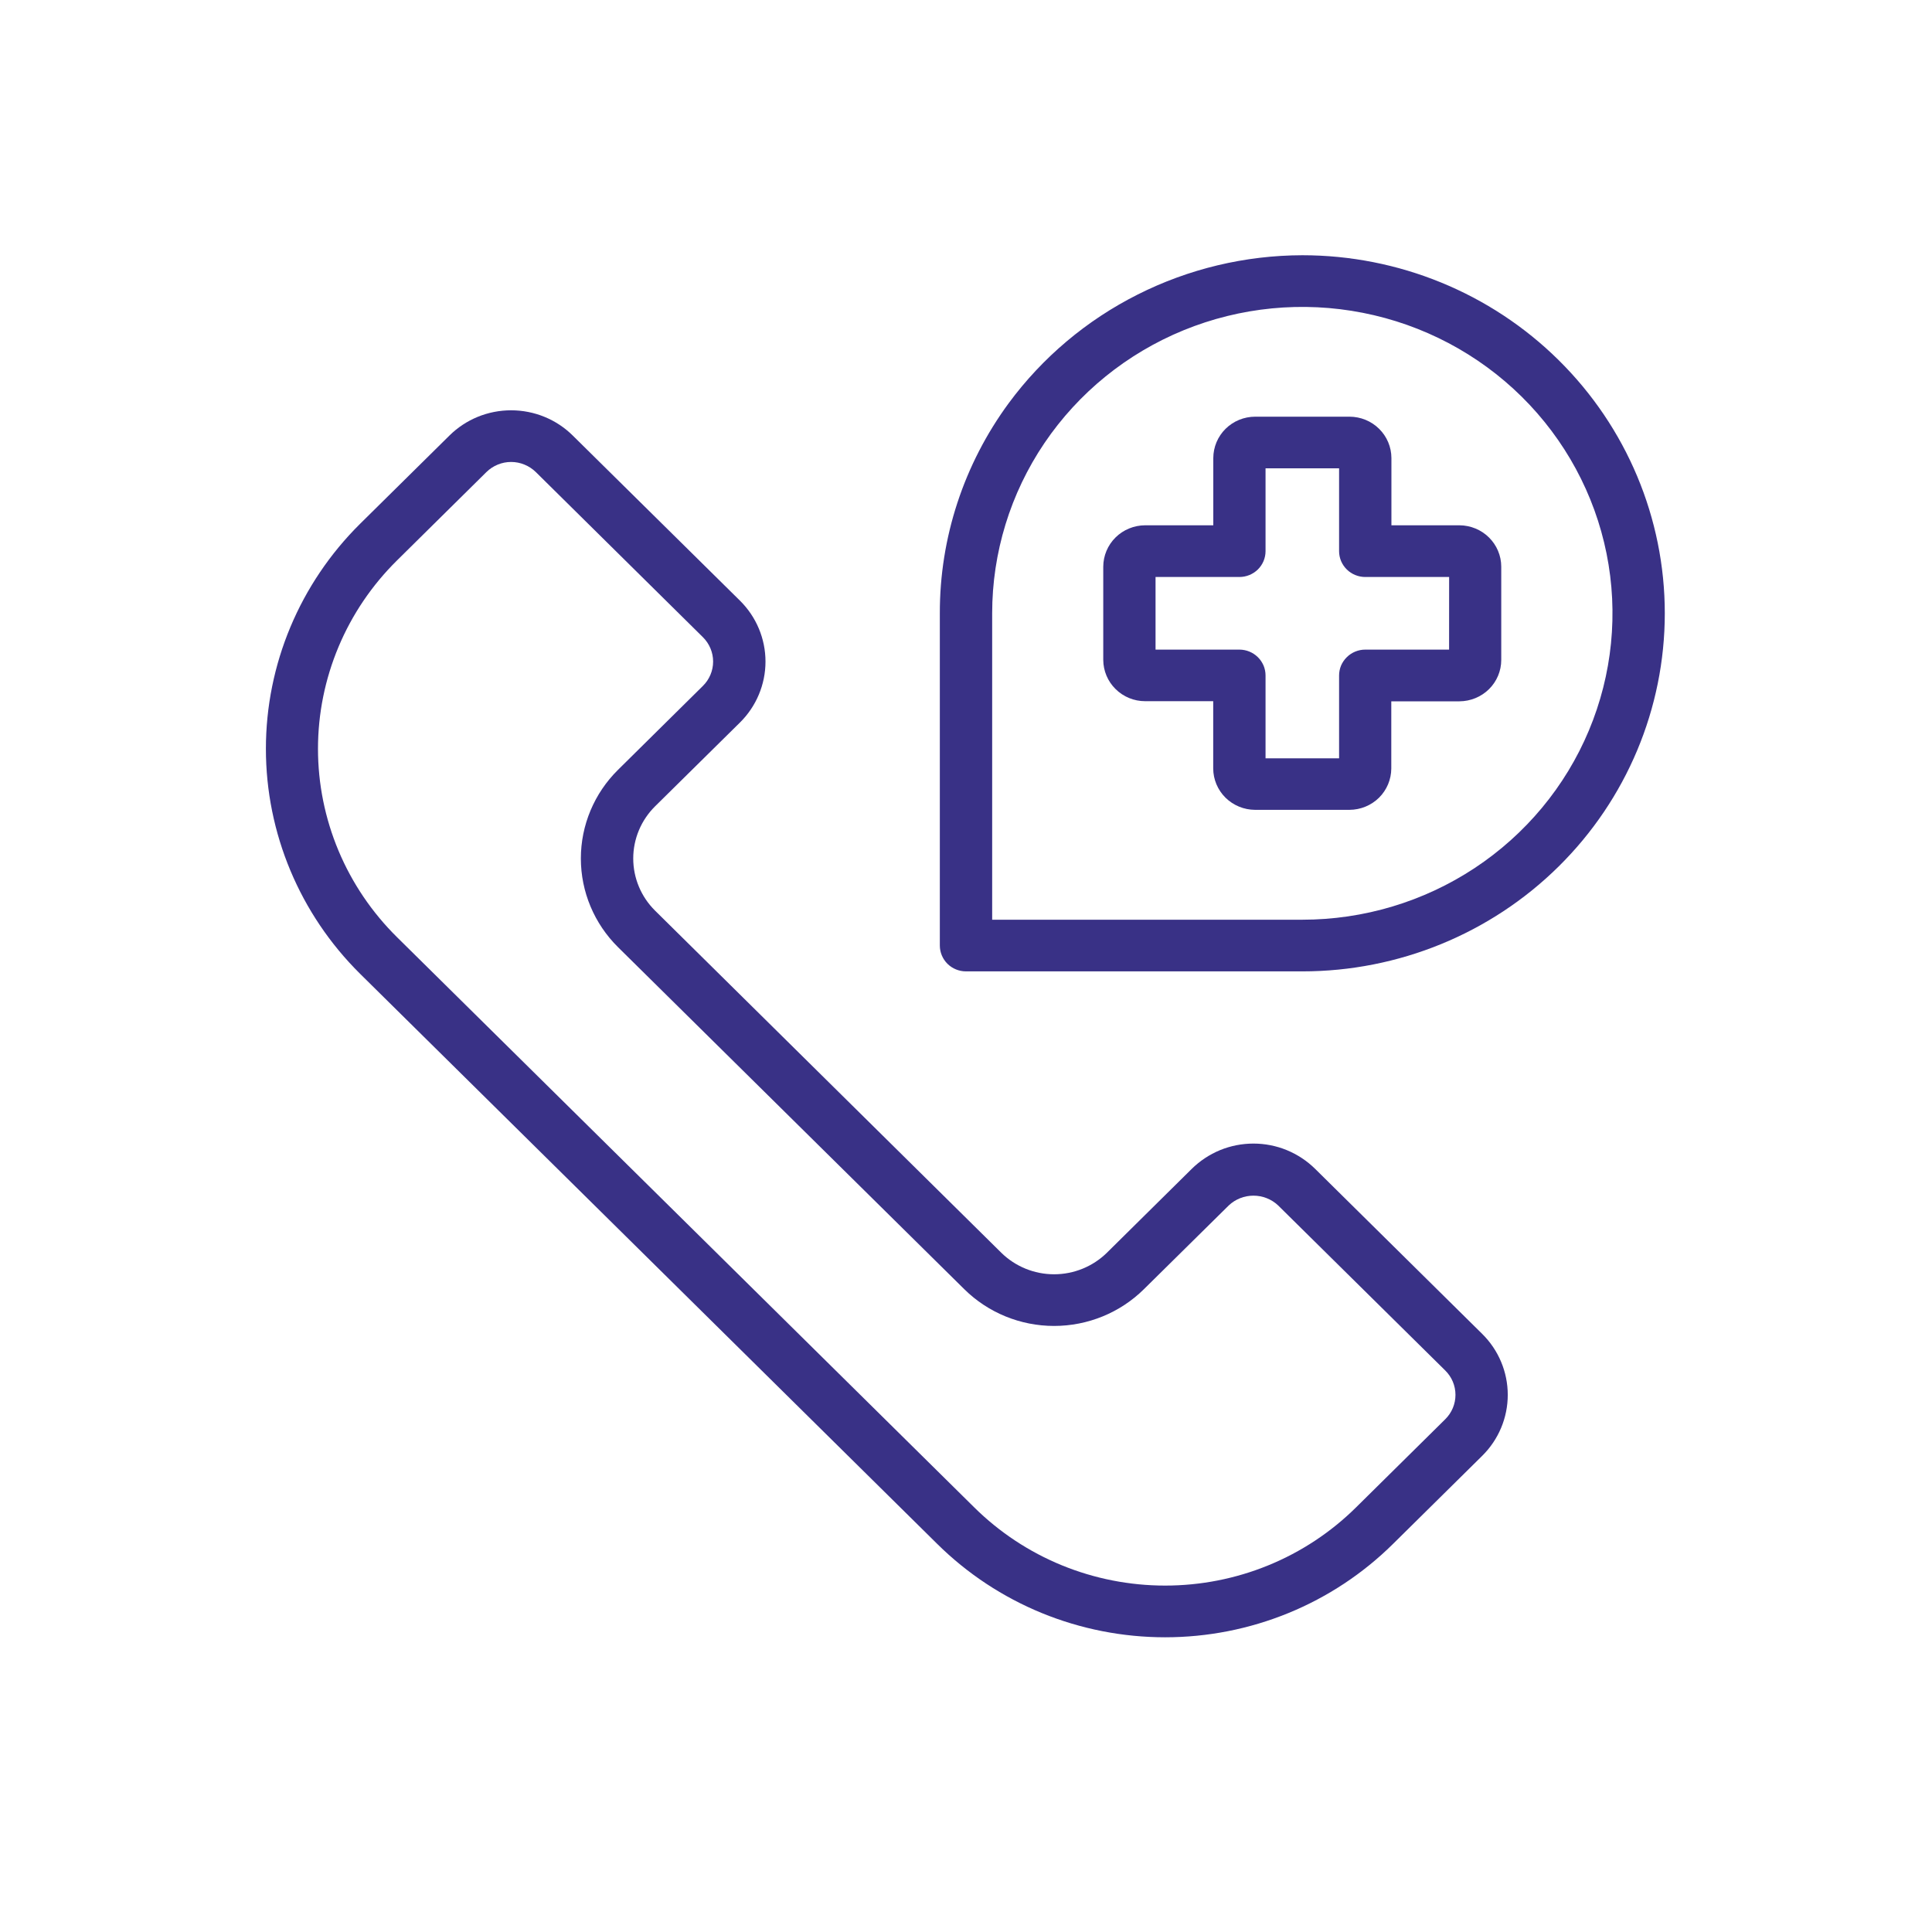 <svg width="46" height="46" viewBox="0 0 46 46" fill="none" xmlns="http://www.w3.org/2000/svg">
<path d="M31.312 27.829C31.119 27.639 30.89 27.488 30.638 27.384C30.387 27.281 30.116 27.228 29.844 27.228C29.571 27.228 29.301 27.281 29.049 27.384C28.798 27.488 28.569 27.639 28.376 27.829L26.355 29.827C26.021 30.155 25.569 30.34 25.097 30.34C24.626 30.34 24.174 30.155 23.84 29.827L15.597 21.682C15.264 21.352 15.077 20.906 15.077 20.44C15.077 19.975 15.264 19.528 15.597 19.198L17.619 17.202C18.008 16.817 18.226 16.295 18.226 15.752C18.226 15.208 18.008 14.687 17.619 14.302L13.637 10.37C13.444 10.179 13.216 10.028 12.964 9.925C12.712 9.822 12.442 9.769 12.169 9.769C11.896 9.769 11.626 9.822 11.374 9.925C11.123 10.028 10.894 10.179 10.701 10.37L8.574 12.471C7.138 13.893 6.331 15.82 6.331 17.829C6.331 19.837 7.138 21.764 8.574 23.186L22.317 36.762C23.029 37.466 23.875 38.025 24.805 38.406C25.736 38.787 26.734 38.983 27.741 38.983C28.749 38.983 29.746 38.787 30.677 38.406C31.608 38.025 32.453 37.466 33.165 36.762L35.292 34.661C35.681 34.276 35.899 33.755 35.899 33.211C35.899 32.667 35.681 32.146 35.292 31.761L31.312 27.829ZM34.411 33.791L32.285 35.892C31.688 36.482 30.98 36.95 30.2 37.269C29.421 37.588 28.585 37.752 27.741 37.752C26.898 37.752 26.062 37.588 25.282 37.269C24.503 36.95 23.795 36.482 23.198 35.892L9.455 22.316C8.858 21.727 8.384 21.027 8.061 20.258C7.738 19.488 7.571 18.662 7.571 17.828C7.571 16.995 7.738 16.169 8.061 15.399C8.384 14.629 8.858 13.93 9.455 13.341L11.582 11.239C11.659 11.163 11.751 11.103 11.851 11.062C11.952 11.02 12.06 10.999 12.169 10.999C12.278 10.999 12.386 11.02 12.487 11.062C12.588 11.103 12.679 11.163 12.757 11.239L16.736 15.171C16.891 15.325 16.979 15.534 16.979 15.752C16.979 15.969 16.891 16.178 16.736 16.331L14.715 18.329C14.148 18.889 13.83 19.648 13.83 20.44C13.83 21.232 14.148 21.991 14.715 22.552L22.96 30.696C23.527 31.256 24.296 31.57 25.097 31.57C25.899 31.57 26.668 31.256 27.235 30.696L29.257 28.7C29.415 28.551 29.625 28.468 29.844 28.468C30.063 28.468 30.273 28.551 30.431 28.7L34.411 32.631C34.567 32.785 34.654 32.993 34.654 33.211C34.654 33.428 34.567 33.637 34.411 33.791Z" fill="#393186"/>
<path d="M34.751 12.507H33.129V10.905C33.128 10.644 33.023 10.394 32.836 10.21C32.65 10.025 32.396 9.922 32.132 9.921H29.884C29.62 9.922 29.367 10.025 29.18 10.21C28.994 10.394 28.889 10.644 28.888 10.905V12.507H27.265C27 12.508 26.747 12.612 26.561 12.796C26.374 12.981 26.269 13.231 26.268 13.492V15.711C26.269 15.972 26.374 16.222 26.561 16.406C26.747 16.591 27 16.695 27.265 16.695H28.886V18.297C28.887 18.558 28.992 18.808 29.179 18.993C29.366 19.177 29.619 19.281 29.883 19.282H32.129C32.394 19.281 32.647 19.177 32.834 18.993C33.02 18.808 33.125 18.558 33.126 18.297V16.698H34.748C35.012 16.697 35.265 16.593 35.452 16.409C35.639 16.224 35.744 15.975 35.744 15.714V13.493C35.744 13.232 35.639 12.983 35.453 12.798C35.267 12.613 35.014 12.509 34.751 12.507ZM34.502 15.467H32.506C32.424 15.467 32.343 15.483 32.268 15.514C32.192 15.545 32.123 15.591 32.066 15.648C32.008 15.705 31.962 15.773 31.93 15.847C31.899 15.922 31.883 16.002 31.883 16.083V18.055H30.132V16.083C30.132 16.002 30.116 15.922 30.085 15.847C30.053 15.773 30.008 15.705 29.95 15.648C29.892 15.591 29.823 15.545 29.748 15.514C29.672 15.483 29.591 15.467 29.509 15.467H27.513V13.738H29.509C29.591 13.738 29.672 13.722 29.748 13.691C29.823 13.66 29.892 13.615 29.95 13.558C30.008 13.501 30.053 13.433 30.085 13.358C30.116 13.283 30.132 13.203 30.132 13.123V11.15H31.883V13.123C31.883 13.203 31.899 13.283 31.93 13.358C31.962 13.433 32.008 13.501 32.066 13.558C32.123 13.615 32.192 13.66 32.268 13.691C32.343 13.722 32.424 13.738 32.506 13.738H34.503L34.502 15.467Z" fill="#393186"/>
<path d="M31.008 6.077C29.644 6.08 28.301 6.401 27.087 7.013C25.872 7.624 24.821 8.51 24.018 9.598C22.948 11.053 22.373 12.805 22.377 14.602V22.513C22.377 22.676 22.443 22.832 22.559 22.948C22.676 23.063 22.835 23.128 23 23.128H31.008C33.297 23.128 35.492 22.23 37.11 20.631C38.729 19.032 39.638 16.864 39.638 14.602C39.638 12.341 38.729 10.173 37.11 8.574C35.492 6.975 33.297 6.077 31.008 6.077ZM31.008 21.898H23.623C23.623 21.843 23.623 14.655 23.623 14.602C23.623 13.16 24.056 11.749 24.867 10.55C25.679 9.35 26.832 8.415 28.181 7.863C29.531 7.311 31.016 7.166 32.448 7.448C33.881 7.729 35.197 8.424 36.23 9.444C37.262 10.464 37.966 11.764 38.251 13.179C38.536 14.594 38.389 16.061 37.83 17.394C37.272 18.727 36.325 19.866 35.111 20.668C33.896 21.47 32.468 21.898 31.008 21.898Z" fill="#393186"/>
</svg>
